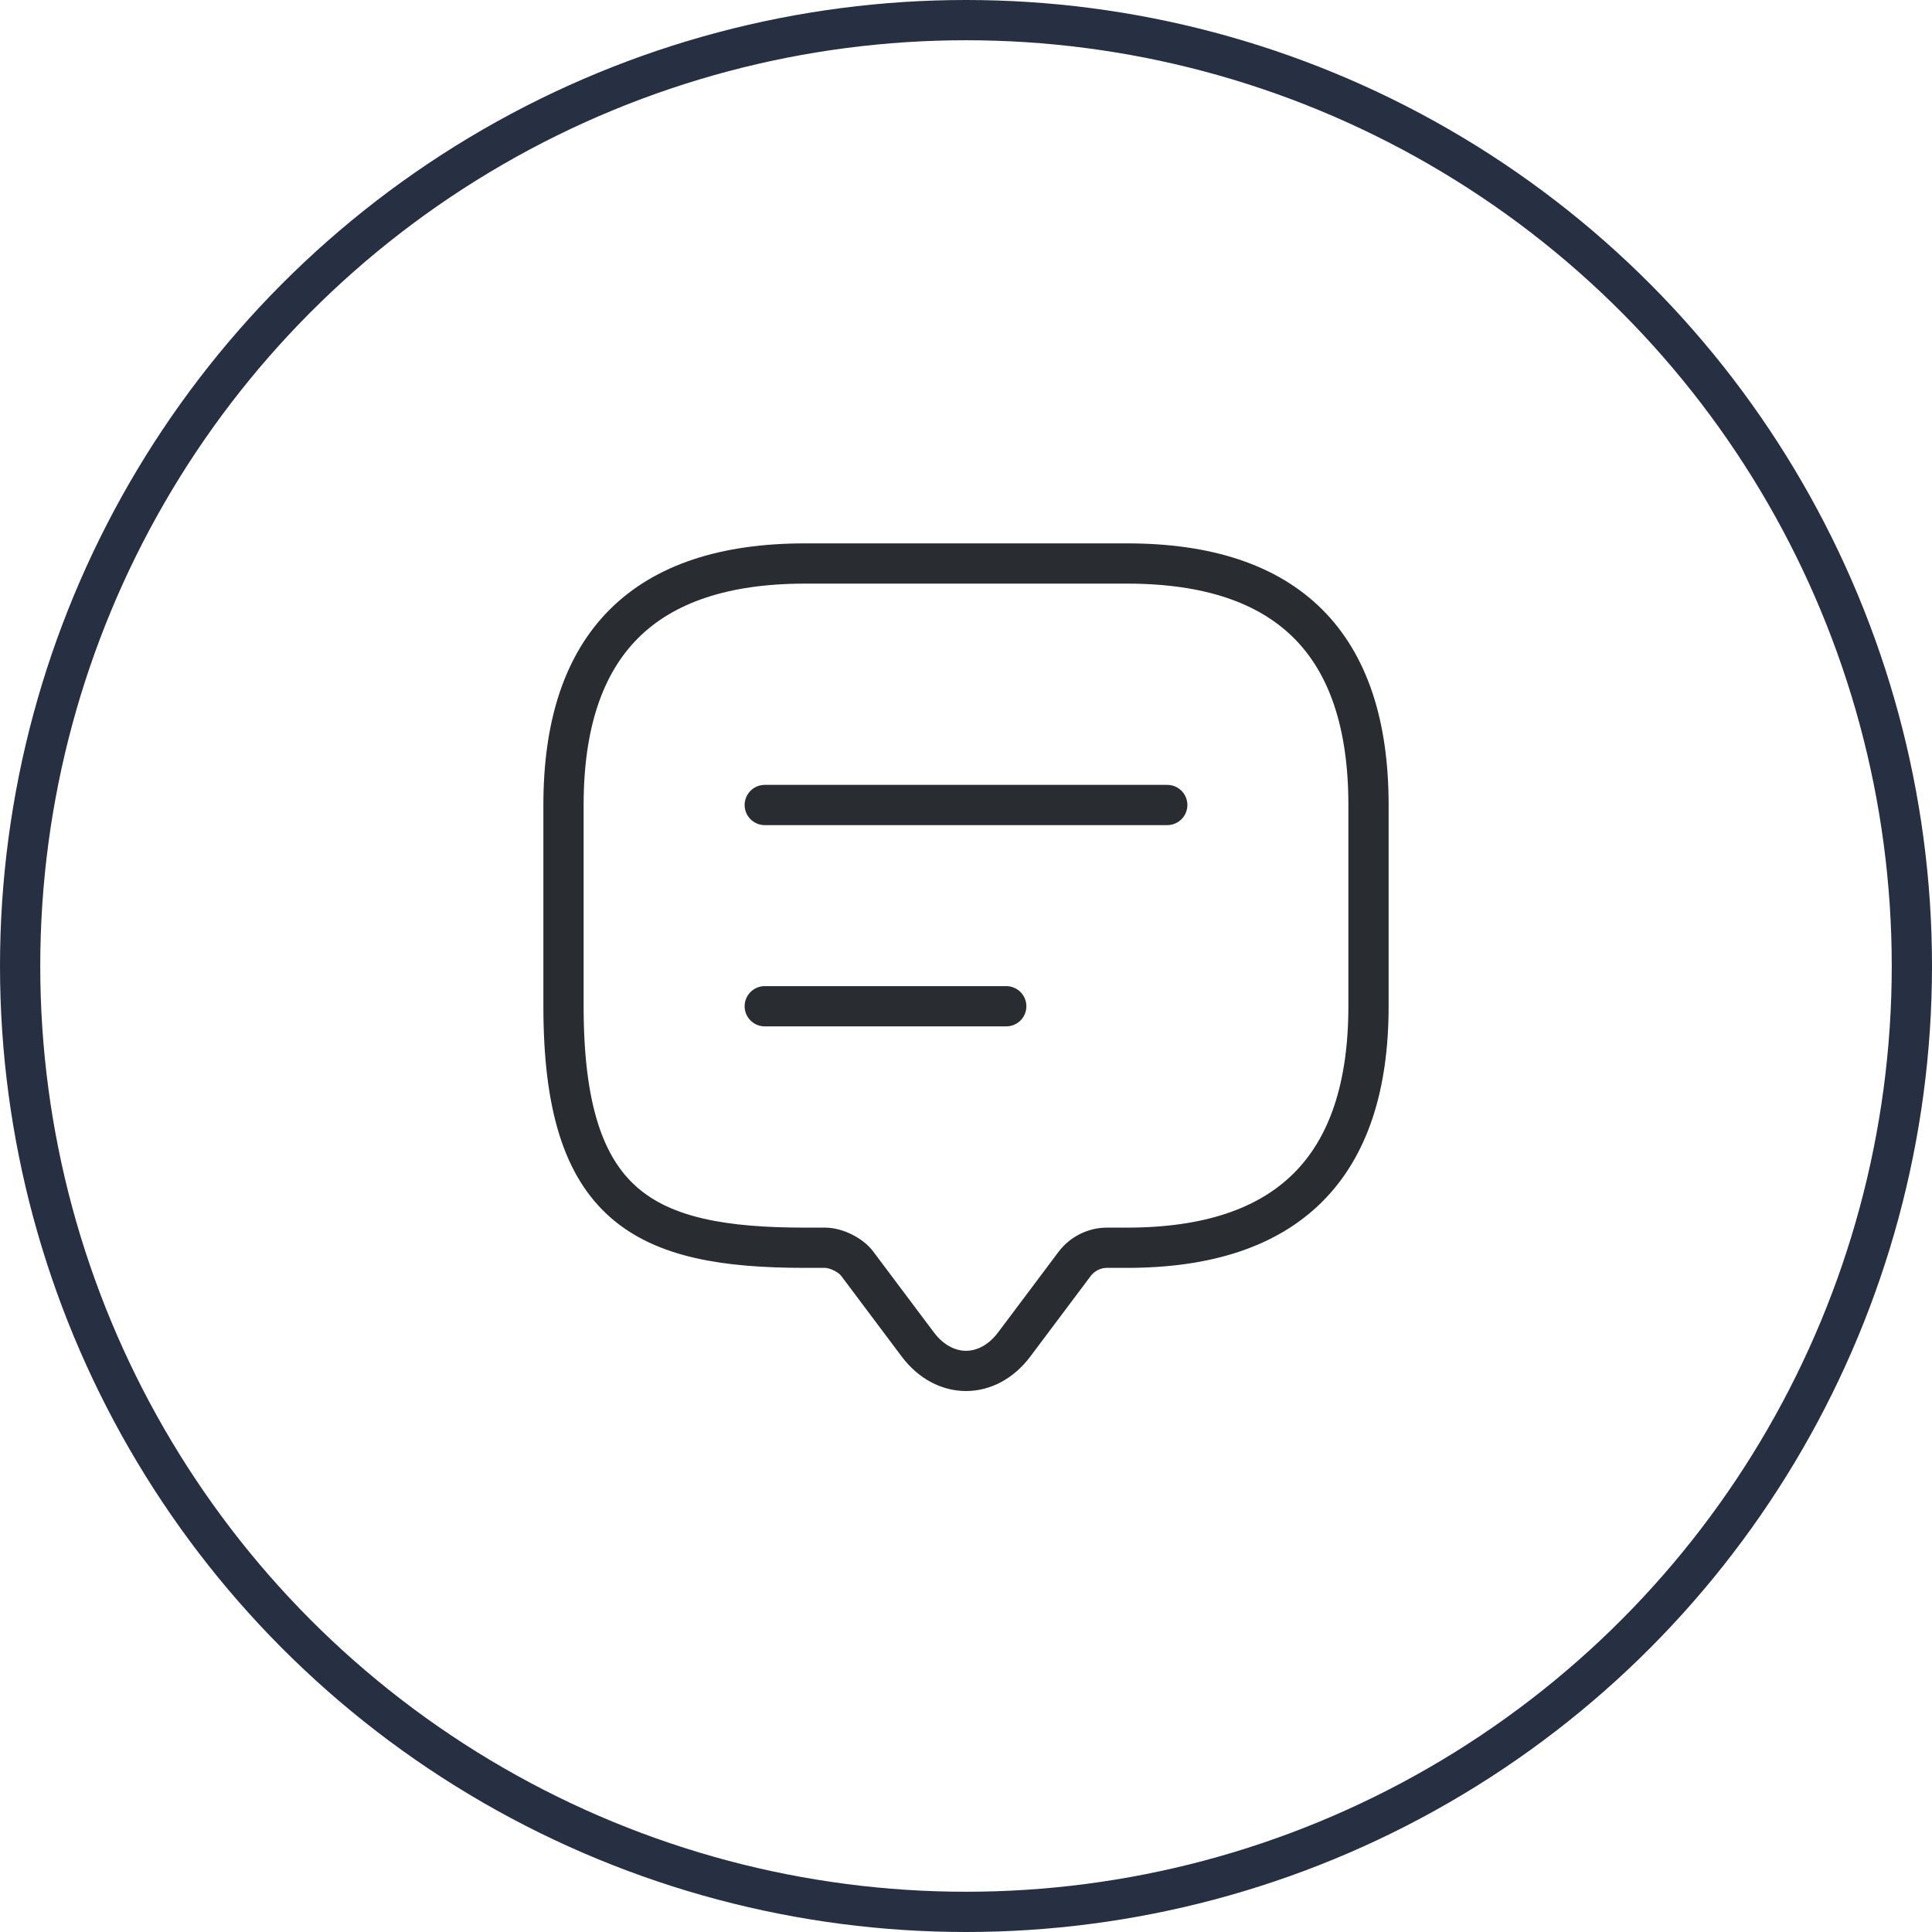 <svg width="48" height="48" viewBox="0 0 48 48" fill="none" xmlns="http://www.w3.org/2000/svg">
    <circle cx="24" cy="24" r="23.5" stroke="#273043"/>
    <path d="M20.5 31H20c-4 0-6-1-6-6v-5c0-4 2-6 6-6h8c4 0 6 2 6 6v5c0 4-2 6-6 6h-.5c-.31 0-.61.15-.8.4l-1.5 2c-.66.88-1.74.88-2.4 0l-1.5-2c-.16-.22-.53-.4-.8-.4z" stroke="#292D32" stroke-miterlimit="10" stroke-linecap="round" stroke-linejoin="round"/>
    <path d="M19 20h10M19 25h6" stroke="#292D32" stroke-linecap="round" stroke-linejoin="round"/>
</svg>
